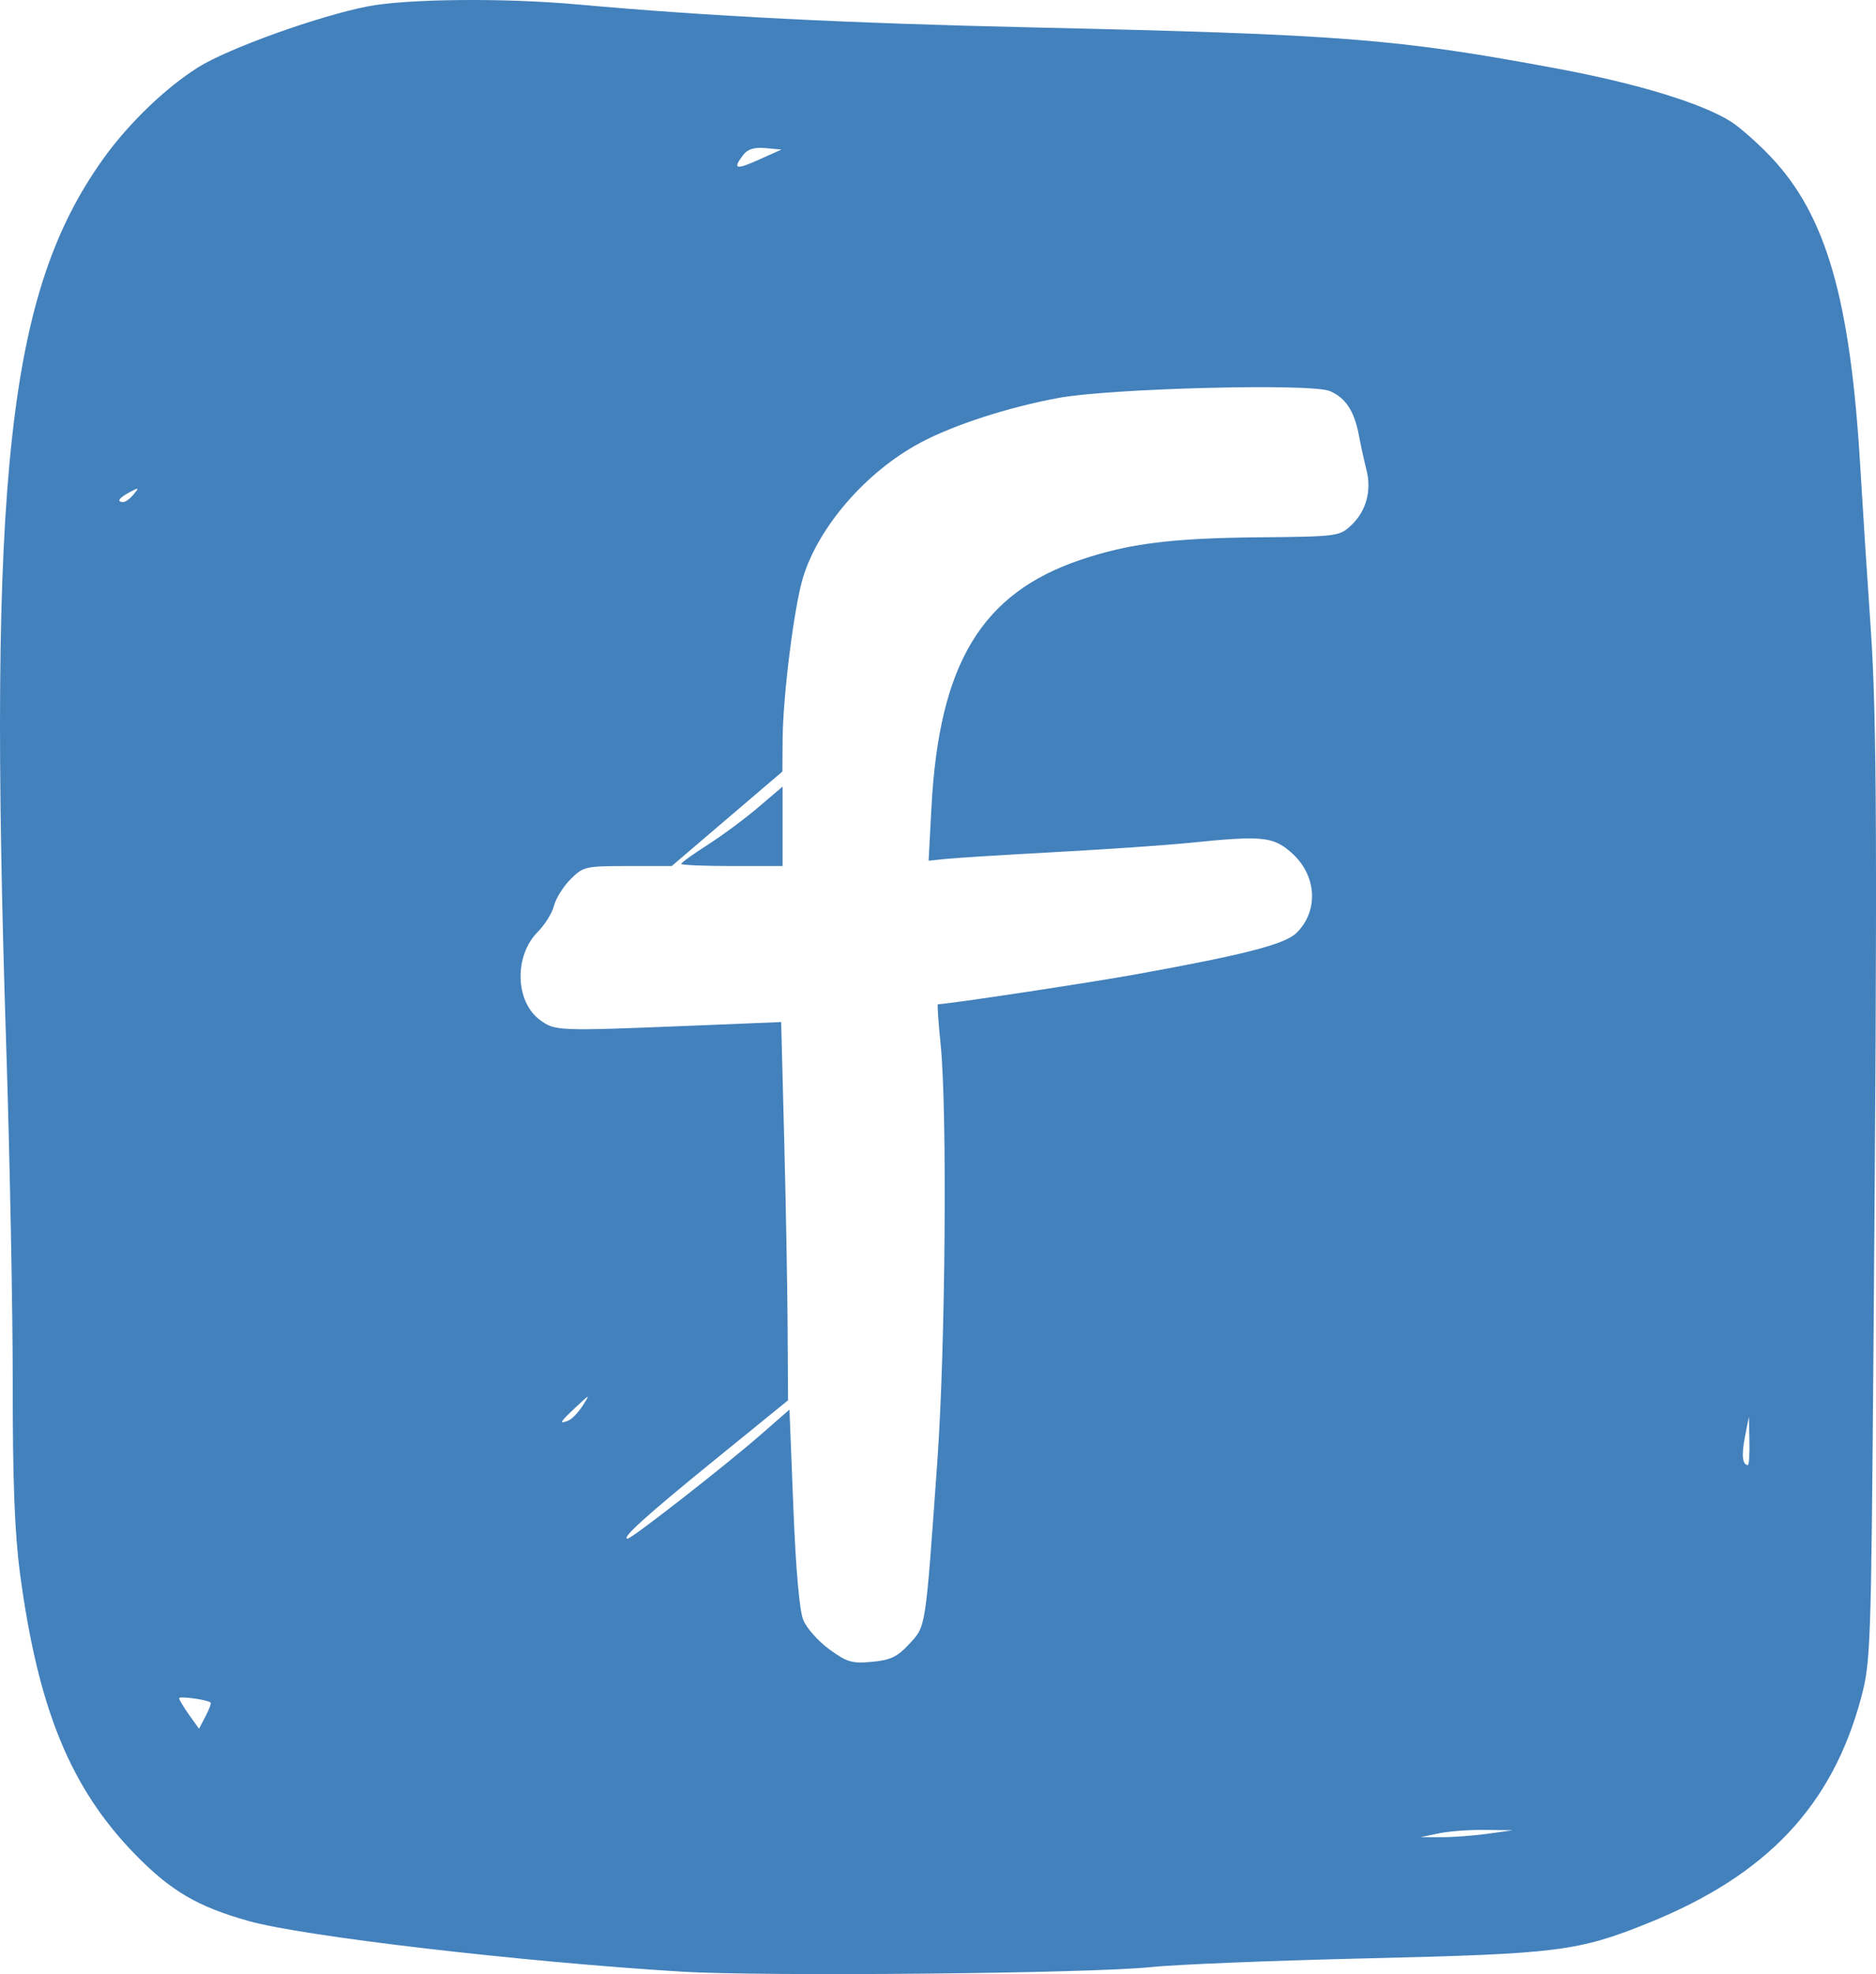 <?xml version="1.0" encoding="UTF-8" standalone="no"?>
<!-- Created with Inkscape (http://www.inkscape.org/) -->

<svg
   version="1.1"
   id="svg315"
   width="407.258"
   height="428.458"
   viewBox="0 0 407.258 428.458"
   sodipodi:docname="Logo Facebook à la main2 bleu noria.svg"
   inkscape:version="1.1.1 (eb90963e84, 2021-10-02)"
   xmlns:inkscape="http://www.inkscape.org/namespaces/inkscape"
   xmlns:sodipodi="http://sodipodi.sourceforge.net/DTD/sodipodi-0.dtd"
   xmlns="http://www.w3.org/2000/svg"
   xmlns:svg="http://www.w3.org/2000/svg">
  <defs
     id="defs319" />
  <sodipodi:namedview
     id="namedview317"
     pagecolor="#ffffff"
     bordercolor="#666666"
     borderopacity="1.0"
     inkscape:pageshadow="2"
     inkscape:pageopacity="0.0"
     inkscape:pagecheckerboard="0"
     showgrid="false"
     inkscape:zoom="0.51464845"
     inkscape:cx="93.26755"
     inkscape:cy="259.40037"
     inkscape:window-width="1280"
     inkscape:window-height="755"
     inkscape:window-x="0"
     inkscape:window-y="23"
     inkscape:window-maximized="0"
     inkscape:current-layer="g321" />
  <g
     inkscape:groupmode="layer"
     id="layer1"
     inkscape:label="Image 1"
     style="display:none"
     transform="translate(-42.582,-49.483)" />
  <g
     inkscape:groupmode="layer"
     inkscape:label="Image"
     id="g321"
     style="display:inline"
     transform="translate(-42.582,-49.483)">
    <path
       style="fill:#4381bc;fill-opacity:1"
       d="m 190.47,477.402 c -34.935,-2.144 -81.903,-7.631 -93.839,-10.964 -11.09,-3.097 -16.943,-6.52 -24.661,-14.424 -14.071,-14.41 -21.137,-31.639 -25.049,-61.069 -1.153,-8.673 -1.589,-20.04 -1.575,-41 0.011,-15.95 -0.627,-49.025 -1.418,-73.5 -4.003,-123.891 0.336,-163.526 21.072,-192.5 5.485,-7.664 13.443,-15.338 20.567,-19.834 6.455,-4.073 26.028,-11.118 36.741,-13.224 8.552,-1.681 29.694,-1.885 45.662,-0.44 28.197,2.551 58.544,4.081 99,4.993 67.121,1.512 78.848,2.435 113.78,8.952 17.33,3.233 31.344,7.518 37.617,11.502 1.982,1.259 5.92,4.747 8.752,7.753 11.899,12.629 17.134,30.771 19.286,66.833 0.573,9.606 1.605,25.566 2.293,35.466 1.34,19.294 1.454,48.875 0.597,156 -0.523,65.393 -0.626,68.307 -2.683,76 -6.282,23.489 -20.509,38.547 -46.213,48.912 -15.201,6.13 -19.65,6.689 -60.928,7.662 -20.625,0.486 -41.775,1.34 -47,1.897 -13.027,1.39 -84.206,2.078 -102,0.986 z m 175,-29.915 5.5,-0.76 -6,-0.083 c -3.3,-0.046 -7.8,0.289 -10,0.744 l -4,0.827 4.5,0.016 c 2.475,0.009 6.975,-0.326 10,-0.744 z M 88.298,419 c -0.766,-0.625 -6.828,-1.455 -6.828,-0.935 0,0.314 0.971,1.934 2.157,3.6 l 2.157,3.029 1.421,-2.713 c 0.782,-1.492 1.274,-2.834 1.093,-2.981 z M 240.011,406.248 c 3.61,-3.94 3.432,-2.767 6.068,-39.803 1.755,-24.648 2.157,-76.1 0.706,-90.25 -0.494,-4.812 -0.763,-8.75 -0.599,-8.75 2.058,0 33.015,-4.679 43.283,-6.542 23.64,-4.289 32.126,-6.493 34.624,-8.992 4.85,-4.85 4.323,-12.549 -1.19,-17.39 -3.968,-3.484 -6.362,-3.715 -21.934,-2.12 -4.95,0.507 -18,1.409 -29,2.003 -11,0.595 -21.755,1.263 -23.899,1.485 l -3.899,0.404 0.624,-11.675 c 1.664,-31.126 10.883,-46.387 32.407,-53.644 10.466,-3.528 19.774,-4.701 38.693,-4.873 16.989,-0.155 17.476,-0.218 20.015,-2.603 3.255,-3.059 4.479,-7.514 3.309,-12.055 -0.496,-1.925 -1.235,-5.3 -1.643,-7.5 -0.971,-5.238 -2.912,-8.176 -6.337,-9.595 -4.123,-1.708 -47.714,-0.585 -58.969,1.519 -10.945,2.046 -22.638,5.839 -29.849,9.682 -11.749,6.262 -22.131,18.187 -25.528,29.32 -1.905,6.245 -4.345,25.632 -4.413,35.074 l -0.051,7 -12.009,10.25 -12.009,10.25 h -9.549 c -9.182,0 -9.659,0.11 -12.421,2.872 -1.58,1.58 -3.197,4.166 -3.594,5.747 -0.397,1.582 -1.978,4.132 -3.513,5.667 -5.171,5.171 -4.937,15.114 0.448,19.112 3.257,2.418 3.833,2.44 32.282,1.286 l 20.098,-0.816 0.657,25.316 c 0.361,13.924 0.698,32.395 0.747,41.047 l 0.09,15.731 -15.845,12.877 c -14.976,12.171 -20.498,17.16 -18.993,17.16 0.912,0 21.115,-15.773 28.833,-22.51 l 6.315,-5.513 0.844,21.261 c 0.539,13.583 1.324,22.413 2.173,24.449 0.731,1.753 3.276,4.607 5.656,6.341 3.806,2.774 4.921,3.097 9.265,2.691 4.046,-0.379 5.51,-1.086 8.104,-3.917 z M 190.47,236.976 c 0,-0.258 2.587,-2.122 5.75,-4.142 3.163,-2.02 8.113,-5.689 11,-8.152 l 5.25,-4.479 v 8.621 8.621 h -11 c -6.05,0 -11,-0.211 -11,-0.469 z m 231.89,125.219 -0.11,-5.25 -0.862,4.391 c -0.781,3.976 -0.557,6.109 0.64,6.109 0.243,0 0.392,-2.362 0.331,-5.25 z m -253.313,-7.584 c 1.69,-2.655 1.684,-2.654 -1.44,0.271 -3.514,3.29 -3.777,3.745 -1.698,2.948 0.792,-0.304 2.204,-1.752 3.138,-3.219 z M 71.597,156.781 c 1.244,-1.509 1.163,-1.552 -0.878,-0.465 -2.327,1.24 -2.9,2.129 -1.372,2.129 0.483,0 1.495,-0.749 2.25,-1.664 z M 208.754,81.629 c -2.444,-0.223 -3.873,0.22 -4.844,1.5 -2.328,3.071 -1.631,3.274 3.436,1.002 l 4.876,-2.186 z"
       id="path16295"
       inkscape:export-filename="/Users/fabien/Desktop/Admin/Noria Film/Production Film/Charte graphique/Logo Facebook à la main2 bleur Noria.png"
       inkscape:export-xdpi="96"
       inkscape:export-ydpi="96" />
  </g>
</svg>
